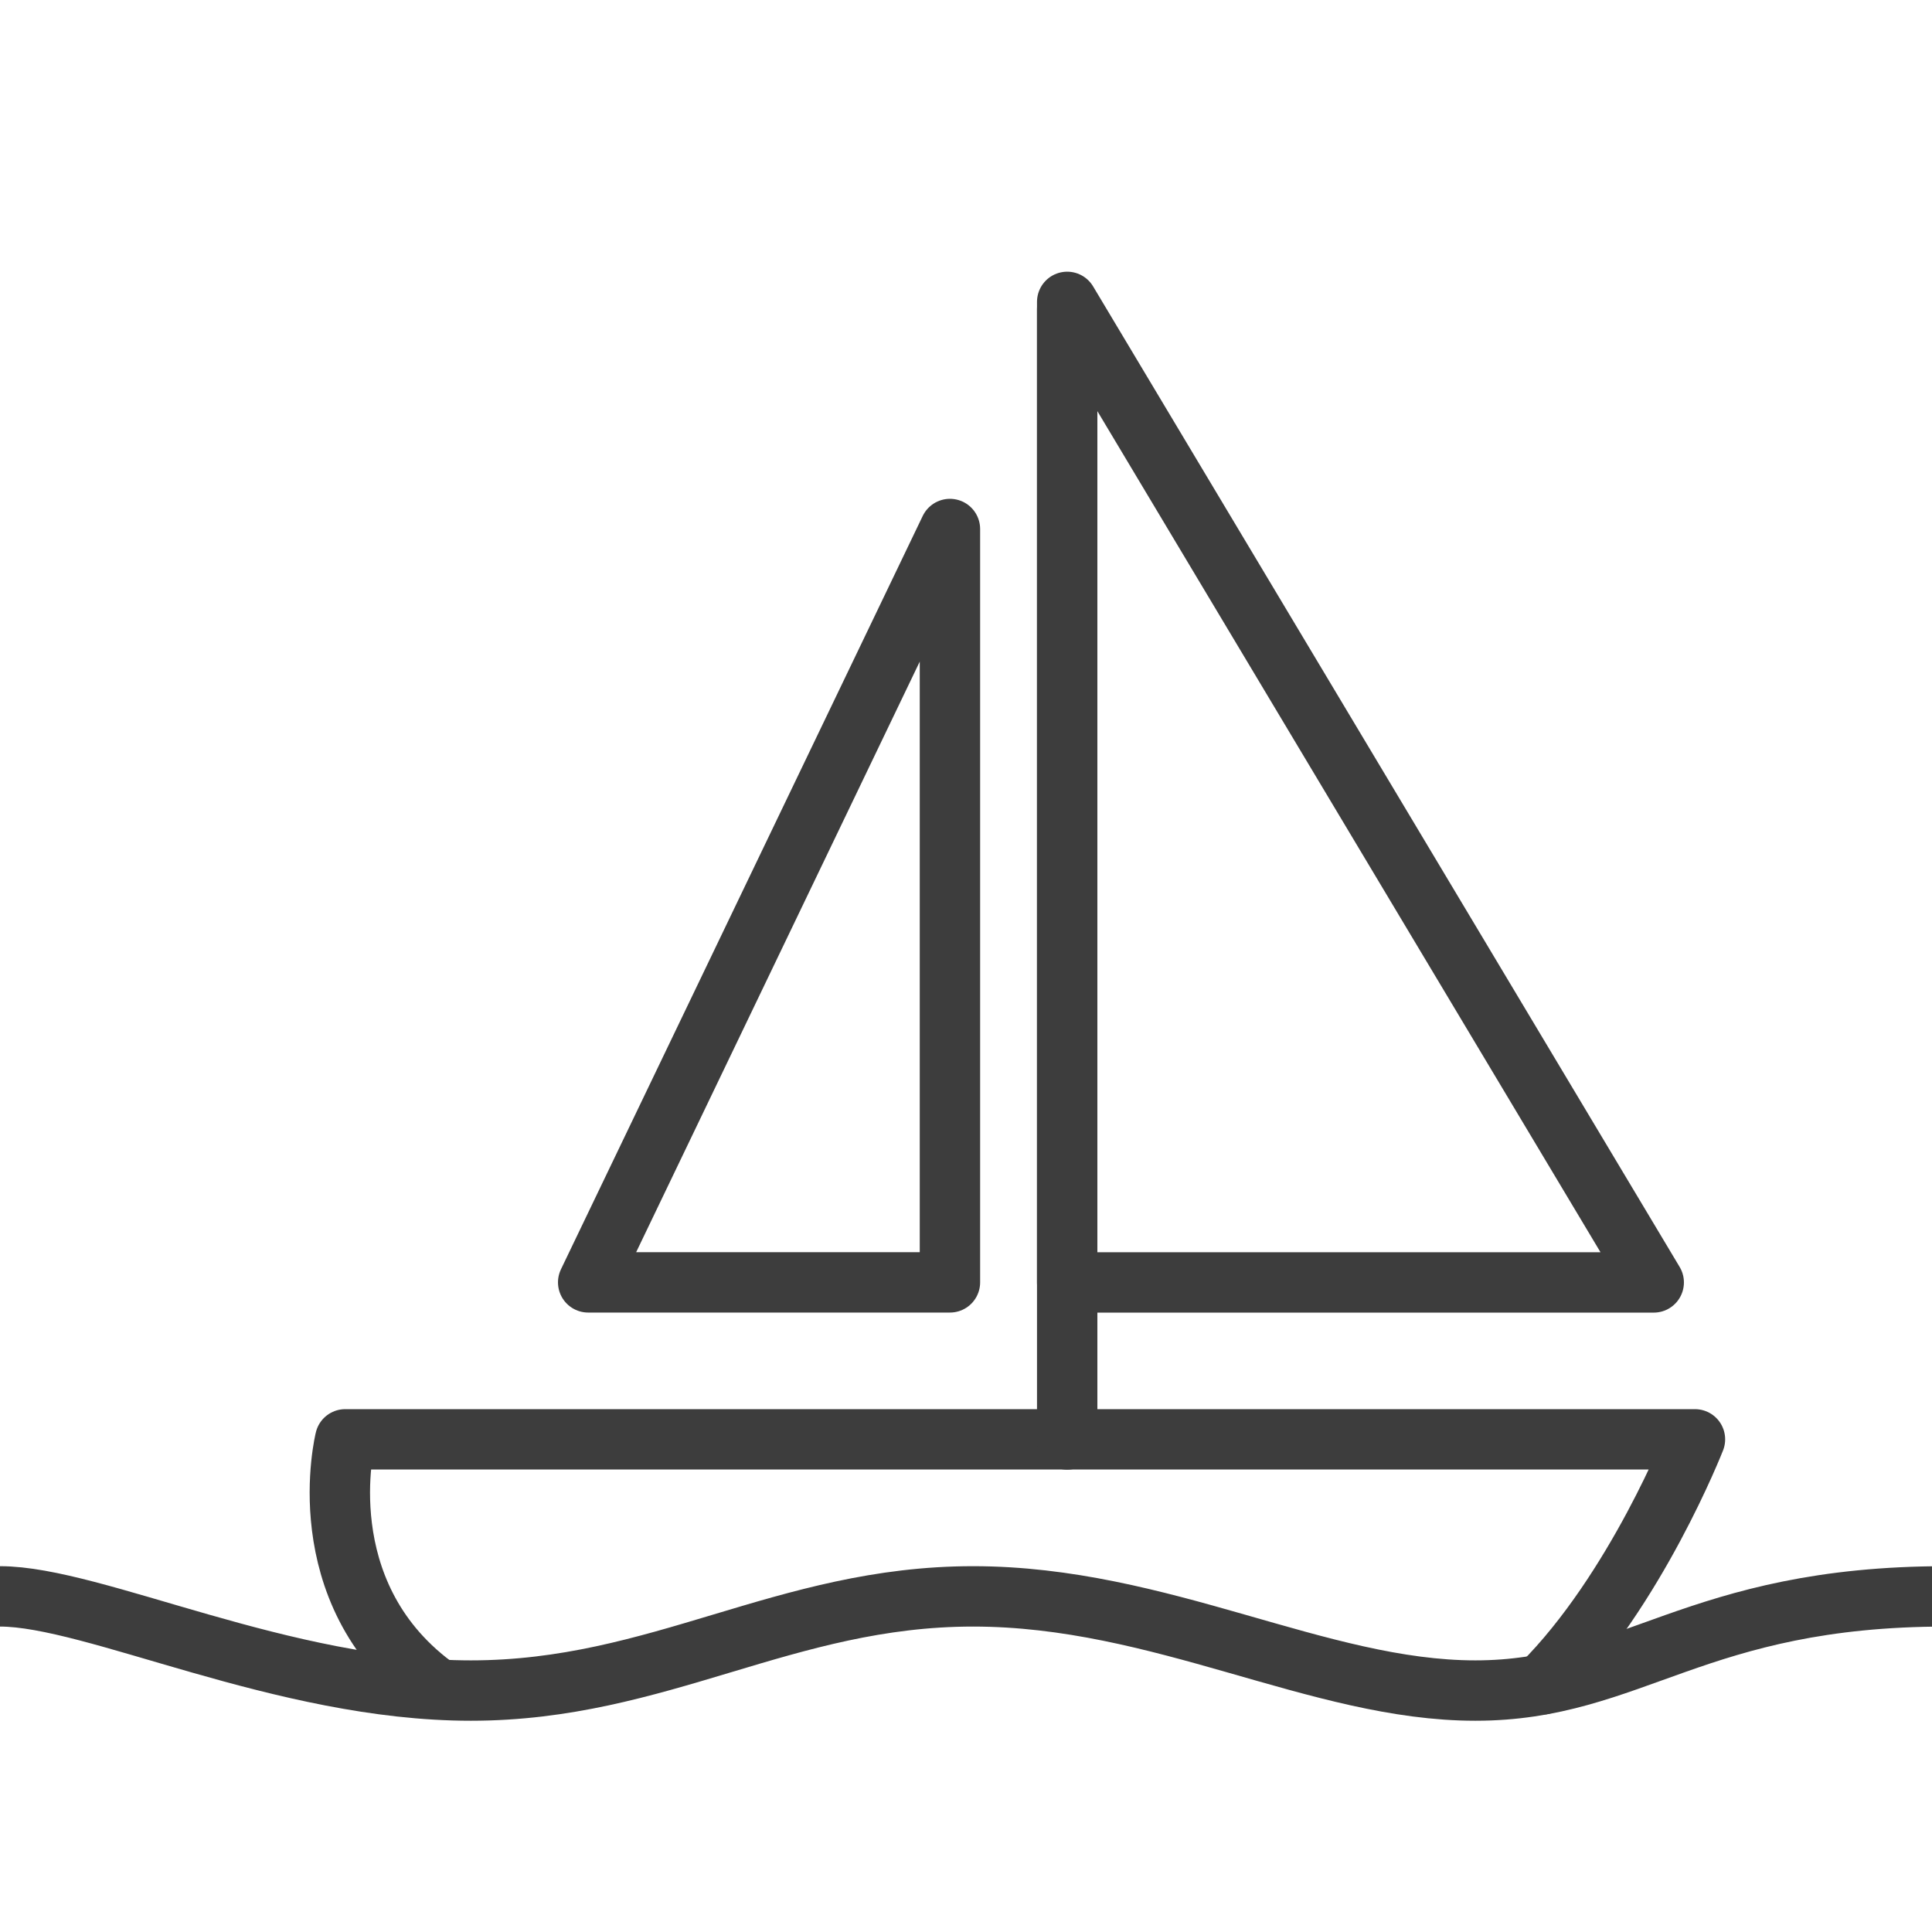 <svg width="32" height="32" viewBox="0 0 32 32" fill="none" xmlns="http://www.w3.org/2000/svg">
<g clip-path="url(#clip0_182_6865)">
<path d="M17.676 5V21.241H27.391L17.676 5Z" stroke="#3D3D3D" stroke-miterlimit="10" stroke-linecap="round" stroke-linejoin="round"/>
<path d="M25.537 27.9C27.096 26.341 28.074 23.84 28.074 23.84H5.718C5.718 23.84 5.09 26.355 7.169 27.915" stroke="#3D3D3D" stroke-miterlimit="10" stroke-linecap="round" stroke-linejoin="round"/>
<path d="M15.734 8.762V21.24H9.742L15.734 8.762Z" stroke="#3D3D3D" stroke-miterlimit="10" stroke-linecap="round" stroke-linejoin="round"/>
<path d="M17.676 5.125V23.842" stroke="#3D3D3D" stroke-miterlimit="10" stroke-linecap="round" stroke-linejoin="round"/>
<path d="M0 26.441C1.56 26.441 4.679 28.001 7.799 28.001C10.918 28.001 12.998 26.441 16.117 26.441C19.237 26.441 21.836 28.001 24.436 28.001C27.036 28.001 28.075 26.441 32.235 26.441" stroke="#3D3D3D" stroke-miterlimit="10" stroke-linecap="round" stroke-linejoin="round"/>
</g>
<defs>
<clipPath id="clip0_182_6865">
<rect width="32" height="32" fill="white"/>
</clipPath>
</defs>
</svg>
